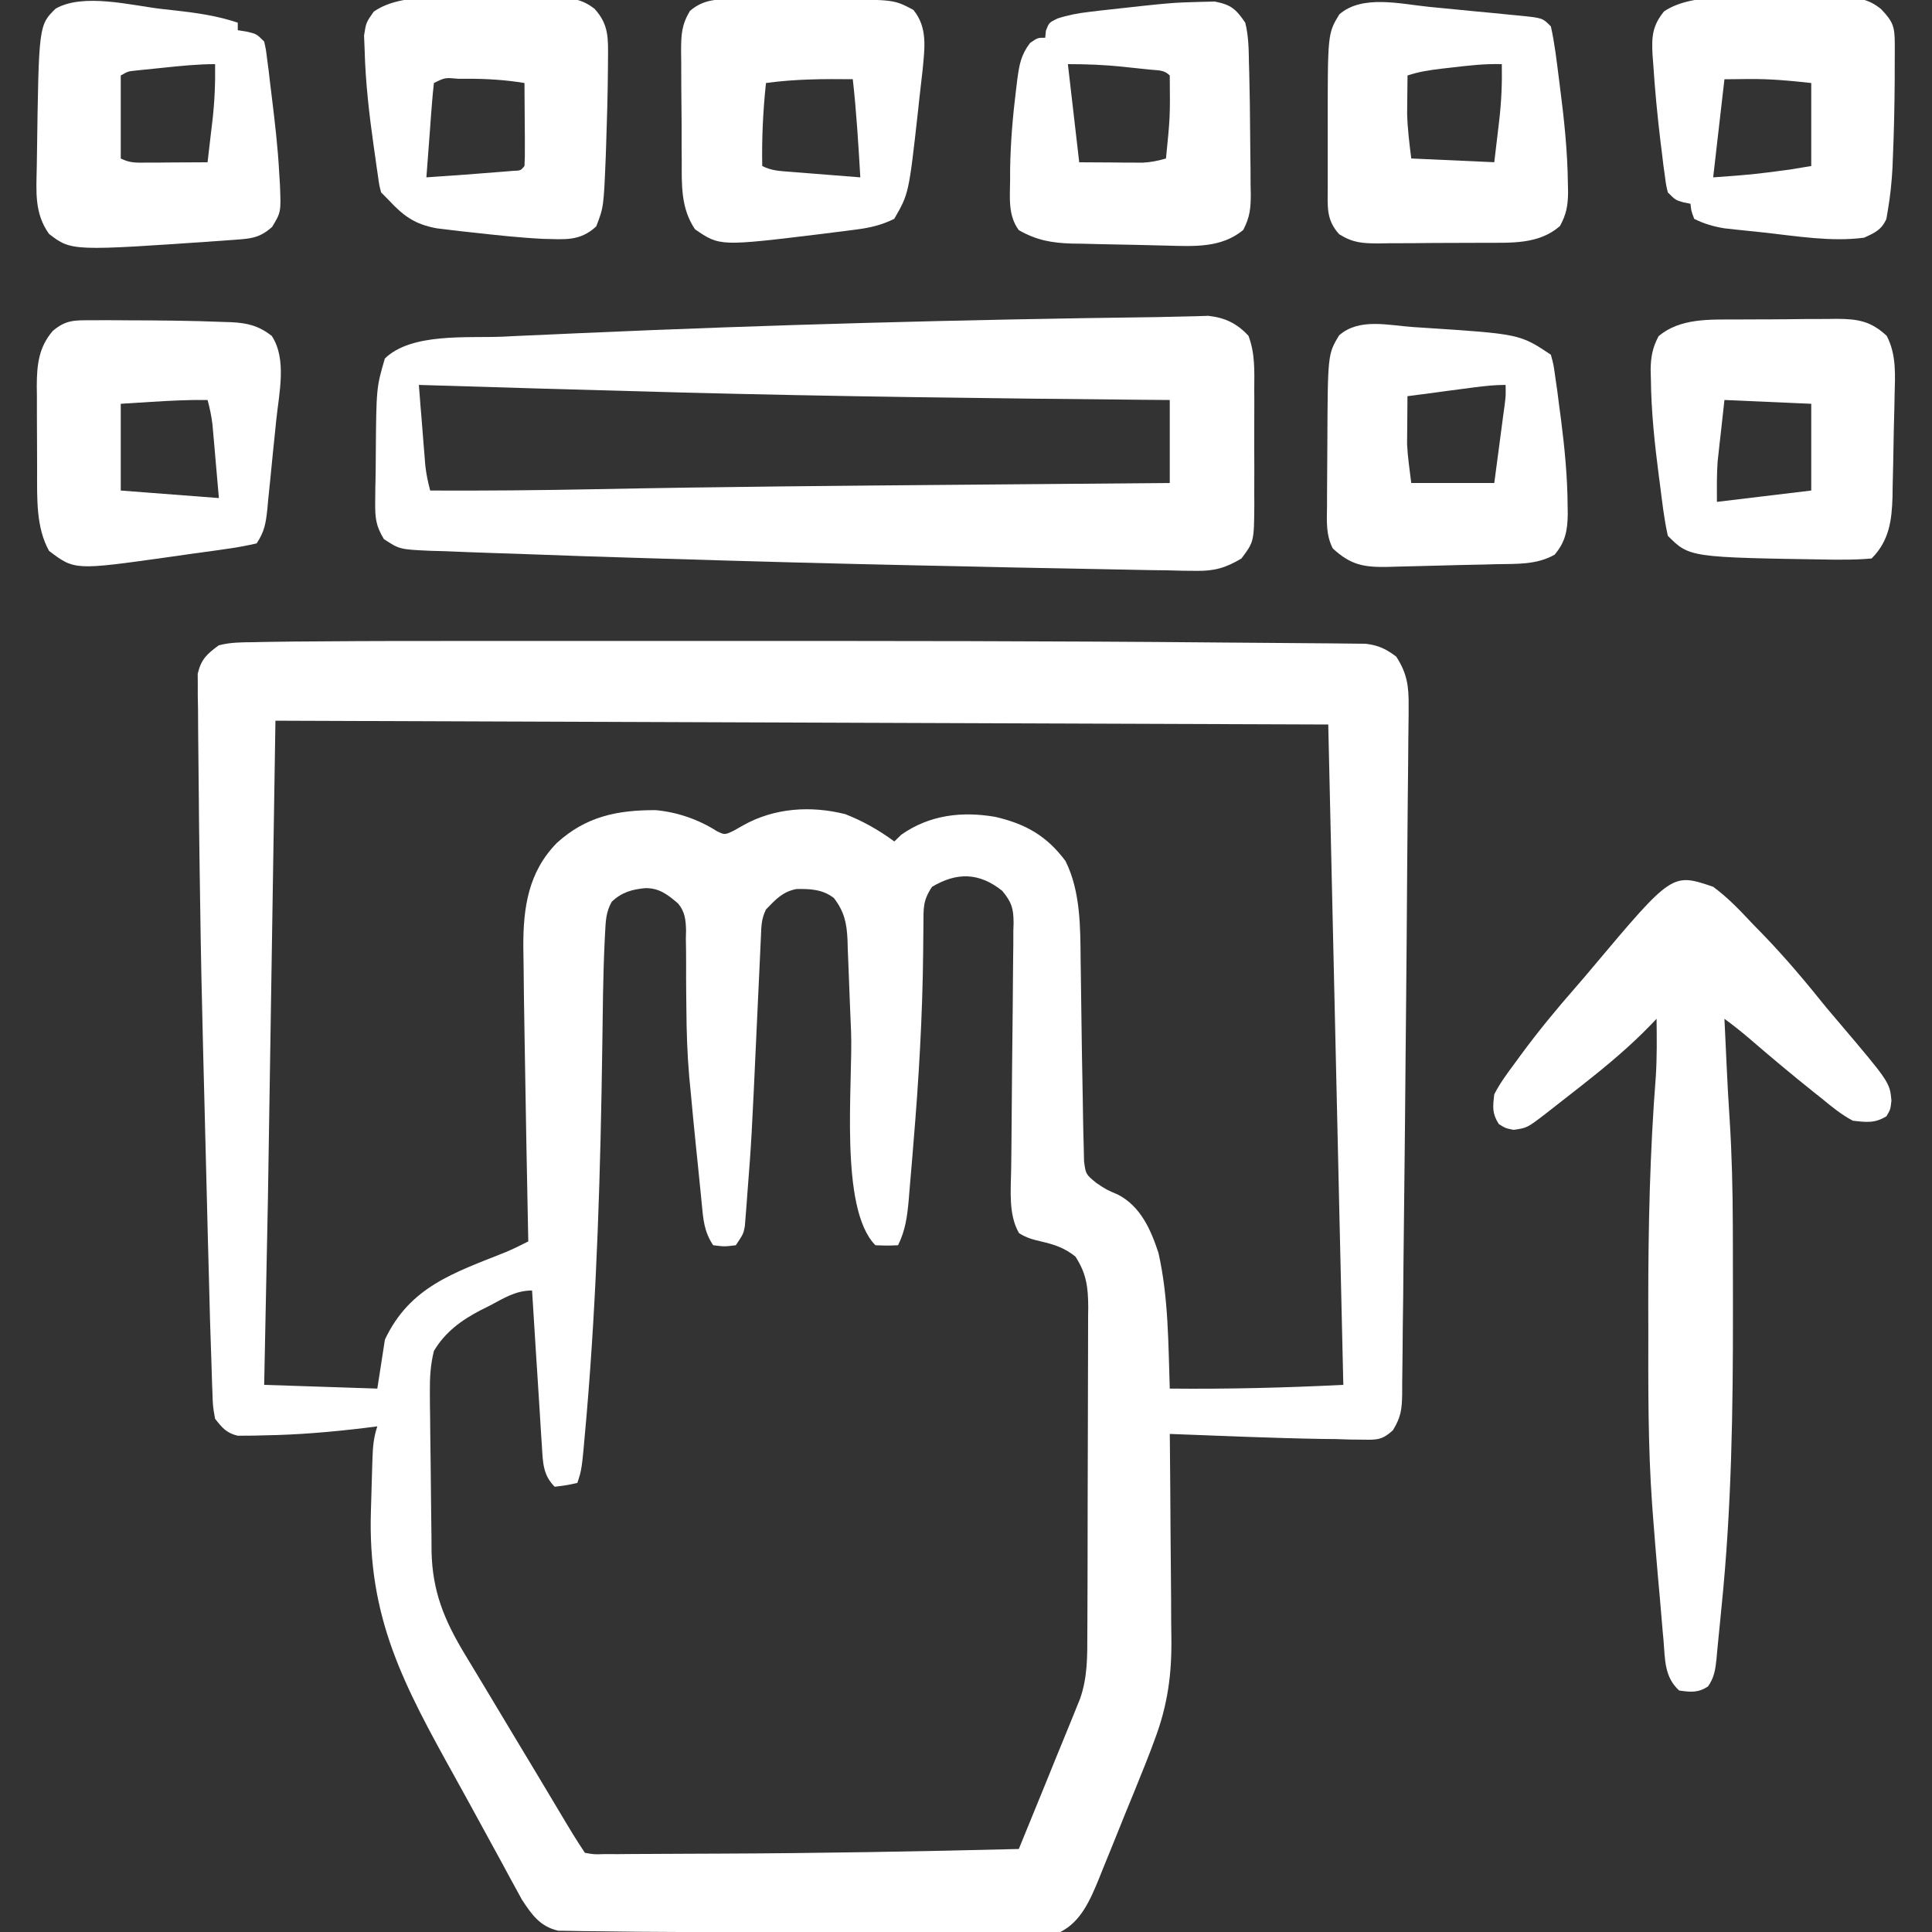 <svg xmlns="http://www.w3.org/2000/svg" width="30" height="30" viewBox="0 0 30 30" fill="none"><rect x="0" y="0" width="30" height="30" fill="#333333" stroke="none"/><g clip-path="url(#clip0_295_798)"><path d="M5.006 9.959C5.7 9.953 6.393 9.953 7.087 9.953C7.396 9.953 7.706 9.953 8.015 9.953C8.538 9.953 9.061 9.953 9.584 9.953C10.11 9.954 10.635 9.954 11.161 9.953C13.761 9.952 16.361 9.953 18.961 9.977C19.177 9.979 19.393 9.98 19.609 9.982C19.859 9.983 20.108 9.985 20.358 9.988C20.448 9.989 20.539 9.99 20.629 9.99C20.752 9.991 20.875 9.992 20.998 9.994C21.067 9.995 21.135 9.996 21.206 9.996C21.408 10.022 21.517 10.074 21.68 10.195C21.851 10.457 21.877 10.661 21.873 10.97C21.873 11.011 21.873 11.053 21.873 11.096C21.872 11.235 21.87 11.374 21.868 11.514C21.867 11.615 21.866 11.716 21.866 11.817C21.864 12.037 21.862 12.258 21.859 12.478C21.855 12.843 21.853 13.208 21.85 13.573C21.846 14.241 21.84 14.91 21.834 15.579C21.831 15.854 21.829 16.128 21.826 16.403C21.82 17.143 21.813 17.883 21.804 18.623C21.8 18.959 21.796 19.294 21.793 19.629C21.791 19.96 21.787 20.291 21.782 20.621C21.781 20.745 21.78 20.868 21.779 20.992C21.778 21.162 21.776 21.331 21.773 21.501C21.773 21.55 21.773 21.6 21.773 21.652C21.768 21.886 21.754 22.005 21.629 22.209C21.467 22.358 21.385 22.359 21.167 22.355C21.099 22.354 21.03 22.354 20.959 22.353C20.888 22.351 20.816 22.348 20.742 22.346C20.676 22.345 20.61 22.345 20.541 22.344C19.749 22.331 18.956 22.295 18.164 22.266C18.165 22.314 18.165 22.362 18.166 22.412C18.17 22.869 18.174 23.327 18.176 23.785C18.177 24.02 18.179 24.255 18.182 24.49C18.184 24.718 18.186 24.945 18.186 25.173C18.187 25.259 18.188 25.345 18.189 25.431C18.197 25.997 18.131 26.48 17.93 27.012C17.91 27.065 17.89 27.119 17.87 27.174C17.811 27.329 17.749 27.484 17.686 27.638C17.664 27.693 17.642 27.748 17.619 27.805C17.572 27.921 17.525 28.036 17.477 28.151C17.406 28.327 17.335 28.503 17.264 28.68C17.218 28.793 17.172 28.905 17.126 29.018C17.105 29.07 17.084 29.123 17.063 29.176C16.932 29.494 16.788 29.838 16.465 30C16.29 30.006 16.116 30.008 15.941 30.008C15.886 30.008 15.832 30.008 15.776 30.008C15.594 30.008 15.413 30.008 15.231 30.008C15.103 30.008 14.976 30.008 14.848 30.008C14.579 30.008 14.309 30.008 14.04 30.008C13.768 30.007 13.496 30.007 13.224 30.008C12.389 30.008 11.555 30.007 10.721 30.001C10.553 30 10.385 29.999 10.217 29.998C9.971 29.997 9.726 29.995 9.48 29.991C9.393 29.989 9.305 29.988 9.218 29.988C9.1 29.988 8.983 29.985 8.865 29.983C8.768 29.981 8.768 29.981 8.669 29.98C8.388 29.917 8.256 29.73 8.104 29.497C8.075 29.443 8.045 29.389 8.015 29.334C7.981 29.272 7.947 29.21 7.912 29.146C7.859 29.047 7.859 29.047 7.804 28.945C7.766 28.875 7.727 28.805 7.689 28.735C7.609 28.588 7.528 28.441 7.448 28.294C7.325 28.067 7.2 27.841 7.075 27.615C6.273 26.168 5.703 25.131 5.76 23.447C5.764 23.307 5.768 23.168 5.772 23.029C5.775 22.939 5.777 22.85 5.78 22.761C5.781 22.72 5.782 22.678 5.784 22.636C5.79 22.459 5.803 22.317 5.859 22.148C5.759 22.161 5.759 22.161 5.657 22.174C5.14 22.236 4.626 22.28 4.105 22.288C4.031 22.29 4.031 22.29 3.955 22.292C3.909 22.292 3.862 22.292 3.814 22.293C3.774 22.293 3.733 22.294 3.691 22.294C3.515 22.251 3.451 22.172 3.34 22.031C3.305 21.837 3.305 21.837 3.298 21.607C3.295 21.545 3.295 21.545 3.293 21.482C3.288 21.353 3.284 21.223 3.281 21.094C3.277 20.978 3.277 20.978 3.273 20.86C3.264 20.621 3.258 20.381 3.252 20.142C3.25 20.052 3.247 19.963 3.245 19.874C3.238 19.637 3.232 19.401 3.226 19.164C3.223 19.016 3.219 18.868 3.215 18.72C3.201 18.178 3.187 17.637 3.174 17.095C3.167 16.82 3.16 16.545 3.153 16.27C3.134 15.521 3.118 14.772 3.108 14.023C3.106 13.846 3.103 13.668 3.1 13.49C3.094 13.084 3.089 12.677 3.086 12.271C3.085 12.071 3.083 11.872 3.08 11.672C3.077 11.451 3.076 11.23 3.075 11.009C3.073 10.943 3.072 10.877 3.071 10.808C3.071 10.717 3.071 10.717 3.071 10.623C3.071 10.57 3.07 10.517 3.07 10.462C3.123 10.237 3.213 10.155 3.398 10.02C3.576 9.974 3.75 9.973 3.933 9.972C4.02 9.97 4.02 9.97 4.108 9.968C4.407 9.962 4.707 9.961 5.006 9.959ZM4.277 11.191C4.239 13.647 4.2 16.103 4.16 18.633C4.141 19.58 4.121 20.528 4.102 21.504C4.682 21.523 5.262 21.543 5.859 21.562C5.917 21.185 5.917 21.185 5.977 20.801C6.364 19.979 7.048 19.765 7.848 19.445C7.969 19.394 8.086 19.337 8.203 19.277C8.202 19.223 8.202 19.223 8.201 19.168C8.181 18.196 8.163 17.223 8.148 16.251C8.146 16.128 8.144 16.004 8.142 15.881C8.137 15.601 8.133 15.321 8.131 15.042C8.13 14.927 8.128 14.812 8.126 14.697C8.124 14.091 8.205 13.539 8.646 13.09C9.096 12.679 9.584 12.577 10.183 12.58C10.519 12.611 10.848 12.725 11.133 12.907C11.254 12.965 11.254 12.965 11.393 12.899C11.442 12.871 11.492 12.842 11.543 12.814C12.025 12.545 12.587 12.507 13.125 12.642C13.402 12.75 13.647 12.89 13.887 13.066C13.941 13.014 13.941 13.014 13.997 12.96C14.434 12.654 14.935 12.595 15.453 12.684C15.926 12.793 16.254 12.979 16.545 13.37C16.78 13.84 16.776 14.406 16.78 14.92C16.781 14.983 16.782 15.046 16.783 15.111C16.786 15.311 16.788 15.511 16.791 15.71C16.797 16.159 16.803 16.607 16.813 17.055C16.815 17.165 16.817 17.276 16.818 17.386C16.82 17.525 16.824 17.664 16.828 17.804C16.829 17.88 16.831 17.956 16.833 18.034C16.86 18.234 16.86 18.234 17.023 18.368C17.183 18.475 17.183 18.475 17.358 18.549C17.71 18.731 17.869 19.091 17.988 19.453C18.144 20.141 18.141 20.86 18.164 21.562C19.065 21.571 19.96 21.549 20.859 21.504C20.84 20.672 20.821 19.841 20.801 18.984C20.743 16.432 20.685 13.88 20.625 11.25C15.23 11.231 9.836 11.211 4.277 11.191ZM14.473 13.77C14.327 13.988 14.341 14.102 14.339 14.363C14.338 14.453 14.337 14.542 14.336 14.631C14.336 14.702 14.336 14.702 14.335 14.775C14.325 15.774 14.267 16.766 14.183 17.761C14.176 17.854 14.176 17.854 14.168 17.949C14.154 18.126 14.139 18.303 14.123 18.479C14.119 18.532 14.114 18.585 14.11 18.639C14.087 18.891 14.059 19.105 13.945 19.336C13.777 19.343 13.777 19.343 13.594 19.336C13.023 18.765 13.248 16.805 13.215 16.007C13.21 15.897 13.206 15.788 13.201 15.678C13.192 15.463 13.184 15.247 13.176 15.032C13.172 14.932 13.168 14.832 13.164 14.733C13.162 14.687 13.161 14.641 13.16 14.594C13.148 14.331 13.11 14.156 12.949 13.945C12.775 13.81 12.583 13.8 12.365 13.805C12.151 13.847 12.045 13.967 11.895 14.121C11.82 14.27 11.823 14.385 11.815 14.552C11.812 14.618 11.809 14.684 11.806 14.752C11.802 14.823 11.799 14.895 11.796 14.969C11.79 15.083 11.785 15.197 11.78 15.311C11.77 15.513 11.761 15.714 11.752 15.915C11.67 17.699 11.67 17.699 11.603 18.561C11.599 18.619 11.595 18.678 11.59 18.738C11.586 18.792 11.581 18.845 11.577 18.9C11.573 18.946 11.569 18.992 11.566 19.04C11.543 19.16 11.543 19.16 11.426 19.336C11.25 19.358 11.25 19.358 11.074 19.336C10.931 19.121 10.92 18.933 10.896 18.683C10.889 18.612 10.889 18.612 10.882 18.539C10.866 18.387 10.851 18.235 10.836 18.084C10.826 17.983 10.816 17.883 10.805 17.783C10.776 17.5 10.749 17.217 10.723 16.934C10.716 16.866 10.71 16.799 10.703 16.729C10.672 16.372 10.66 16.017 10.658 15.659C10.657 15.569 10.656 15.48 10.655 15.39C10.654 15.253 10.653 15.115 10.654 14.977C10.654 14.842 10.653 14.707 10.65 14.572C10.651 14.53 10.652 14.49 10.653 14.447C10.649 14.284 10.636 14.157 10.529 14.029C10.369 13.892 10.234 13.787 10.02 13.791C9.817 13.809 9.648 13.857 9.498 14.004C9.409 14.165 9.406 14.296 9.396 14.481C9.393 14.538 9.393 14.538 9.39 14.596C9.363 15.152 9.36 15.71 9.352 16.268C9.325 18.174 9.27 20.079 9.108 21.98C9.104 22.024 9.1 22.068 9.096 22.113C9.035 22.816 9.035 22.816 8.965 23.027C8.796 23.064 8.796 23.064 8.613 23.086C8.431 22.903 8.43 22.71 8.415 22.46C8.409 22.379 8.409 22.379 8.404 22.297C8.4 22.239 8.397 22.181 8.393 22.122C8.388 22.033 8.388 22.033 8.382 21.942C8.37 21.752 8.358 21.562 8.346 21.372C8.338 21.243 8.33 21.114 8.321 20.986C8.301 20.67 8.281 20.355 8.262 20.039C8.004 20.039 7.824 20.159 7.599 20.277C7.533 20.31 7.533 20.31 7.466 20.343C7.165 20.5 6.915 20.681 6.738 20.977C6.685 21.189 6.673 21.387 6.675 21.605C6.675 21.672 6.676 21.738 6.676 21.806C6.677 21.877 6.678 21.948 6.679 22.021C6.679 22.095 6.68 22.168 6.681 22.244C6.683 22.4 6.685 22.556 6.687 22.711C6.69 22.91 6.692 23.108 6.693 23.306C6.695 23.496 6.698 23.687 6.7 23.878C6.701 23.948 6.701 24.018 6.701 24.091C6.714 24.705 6.896 25.151 7.208 25.67C7.23 25.707 7.252 25.744 7.275 25.781C7.346 25.9 7.417 26.018 7.489 26.136C7.539 26.219 7.588 26.302 7.638 26.384C7.738 26.552 7.839 26.719 7.939 26.886C8.077 27.114 8.214 27.342 8.351 27.571C8.5 27.822 8.65 28.072 8.8 28.322C8.829 28.37 8.858 28.419 8.889 28.469C8.951 28.571 9.016 28.67 9.082 28.77C9.224 28.796 9.224 28.796 9.392 28.79C9.458 28.791 9.523 28.791 9.591 28.791C9.699 28.79 9.699 28.79 9.809 28.789C9.884 28.789 9.959 28.788 10.036 28.788C10.241 28.788 10.445 28.787 10.65 28.785C10.82 28.784 10.989 28.783 11.159 28.783C12.713 28.777 14.267 28.75 15.82 28.711C15.961 28.366 16.102 28.021 16.243 27.676C16.291 27.558 16.338 27.441 16.386 27.323C16.455 27.155 16.524 26.986 16.593 26.817C16.614 26.765 16.636 26.712 16.658 26.658C16.678 26.609 16.698 26.56 16.718 26.509C16.736 26.466 16.753 26.423 16.771 26.379C16.888 26.044 16.884 25.721 16.884 25.37C16.885 25.311 16.885 25.252 16.885 25.191C16.886 24.997 16.887 24.802 16.887 24.608C16.887 24.472 16.888 24.337 16.888 24.202C16.889 23.918 16.889 23.634 16.889 23.351C16.889 22.987 16.891 22.624 16.892 22.261C16.893 21.981 16.894 21.701 16.894 21.422C16.894 21.288 16.895 21.154 16.895 21.02C16.896 20.833 16.896 20.645 16.896 20.458C16.897 20.375 16.897 20.375 16.898 20.29C16.896 19.987 16.87 19.774 16.699 19.512C16.53 19.376 16.372 19.325 16.165 19.277C16.031 19.246 15.941 19.221 15.824 19.149C15.658 18.865 15.696 18.486 15.701 18.166C15.702 18.121 15.702 18.076 15.703 18.03C15.704 17.934 15.705 17.837 15.706 17.741C15.708 17.536 15.71 17.331 15.711 17.125C15.714 16.744 15.717 16.363 15.722 15.981C15.726 15.715 15.727 15.449 15.729 15.183C15.729 15.082 15.73 14.981 15.732 14.88C15.735 14.738 15.735 14.597 15.735 14.456C15.737 14.414 15.738 14.372 15.739 14.329C15.737 14.102 15.709 14.011 15.563 13.833C15.206 13.547 14.858 13.541 14.473 13.77Z" fill="white"></path><path d="M18.362 4.915C18.435 4.913 18.507 4.911 18.582 4.91C18.641 4.908 18.7 4.906 18.761 4.904C19.024 4.933 19.206 5.021 19.386 5.214C19.49 5.489 19.478 5.756 19.476 6.048C19.477 6.144 19.477 6.144 19.477 6.241C19.477 6.376 19.477 6.511 19.476 6.645C19.475 6.851 19.476 7.057 19.477 7.262C19.477 7.393 19.477 7.524 19.476 7.656C19.477 7.717 19.477 7.778 19.477 7.841C19.472 8.411 19.472 8.411 19.277 8.672C19.032 8.819 18.854 8.869 18.57 8.864C18.5 8.863 18.43 8.863 18.358 8.862C18.282 8.86 18.206 8.858 18.127 8.856C18.045 8.855 17.964 8.854 17.882 8.853C17.66 8.849 17.438 8.845 17.216 8.84C17.028 8.836 16.84 8.832 16.651 8.829C16.053 8.819 15.454 8.806 14.856 8.792C14.662 8.788 14.468 8.784 14.273 8.78C12.961 8.752 11.65 8.717 10.338 8.676C10.193 8.672 10.048 8.668 9.903 8.663C9.328 8.646 8.754 8.627 8.18 8.605C8.001 8.598 7.823 8.592 7.644 8.587C7.398 8.579 7.152 8.569 6.907 8.559C6.834 8.557 6.761 8.555 6.687 8.553C6.205 8.531 6.205 8.531 5.961 8.371C5.837 8.166 5.824 8.044 5.826 7.806C5.827 7.729 5.827 7.652 5.828 7.572C5.829 7.532 5.83 7.492 5.831 7.45C5.834 7.33 5.834 7.21 5.835 7.09C5.843 6.023 5.843 6.023 5.976 5.567C6.389 5.165 7.258 5.251 7.802 5.228C7.875 5.224 7.947 5.221 8.021 5.217C8.218 5.208 8.414 5.2 8.611 5.191C8.735 5.186 8.86 5.18 8.985 5.174C11.974 5.041 14.967 4.962 17.959 4.924C18.093 4.922 18.228 4.919 18.362 4.915ZM6.504 5.977C6.507 6.022 6.511 6.067 6.515 6.114C6.519 6.174 6.524 6.234 6.529 6.297C6.534 6.36 6.539 6.423 6.545 6.487C6.555 6.619 6.565 6.75 6.576 6.881C6.58 6.938 6.585 6.994 6.59 7.052C6.594 7.11 6.599 7.168 6.604 7.227C6.619 7.363 6.645 7.486 6.68 7.617C7.538 7.621 8.395 7.613 9.254 7.596C11.193 7.558 13.133 7.542 15.073 7.526C15.149 7.525 15.226 7.524 15.304 7.524C16.257 7.516 17.211 7.508 18.164 7.5C18.164 7.075 18.164 6.649 18.164 6.211C17.969 6.209 17.969 6.209 17.769 6.208C15.364 6.186 12.959 6.157 10.554 6.094C10.483 6.092 10.483 6.092 10.411 6.09C9.109 6.056 7.806 6.017 6.504 5.977Z" fill="white"></path><path d="M26.602 13.77C26.832 13.939 27.022 14.14 27.217 14.348C27.295 14.428 27.295 14.428 27.374 14.509C27.724 14.871 28.044 15.252 28.359 15.645C28.414 15.71 28.469 15.776 28.525 15.841C29.344 16.806 29.344 16.806 29.37 17.09C29.355 17.227 29.355 17.227 29.293 17.333C29.11 17.445 28.982 17.426 28.77 17.402C28.595 17.309 28.446 17.188 28.294 17.062C28.229 17.011 28.229 17.011 28.163 16.958C27.825 16.688 27.493 16.41 27.166 16.128C27.04 16.02 26.912 15.918 26.777 15.82C26.786 16.005 26.794 16.189 26.803 16.373C26.805 16.424 26.808 16.474 26.81 16.526C26.823 16.813 26.839 17.1 26.858 17.387C26.893 17.934 26.905 18.48 26.907 19.028C26.907 19.119 26.907 19.211 26.908 19.302C26.909 19.593 26.909 19.884 26.909 20.175C26.909 20.224 26.909 20.274 26.909 20.325C26.911 21.871 26.889 23.411 26.732 24.951C26.723 25.04 26.714 25.128 26.706 25.217C26.693 25.356 26.679 25.494 26.665 25.632C26.662 25.674 26.658 25.716 26.654 25.759C26.636 25.926 26.619 26.05 26.521 26.188C26.367 26.288 26.252 26.276 26.074 26.25C25.845 26.044 25.855 25.77 25.832 25.481C25.827 25.428 25.823 25.375 25.817 25.32C25.802 25.151 25.788 24.981 25.774 24.811C25.764 24.7 25.754 24.589 25.744 24.478C25.715 24.151 25.689 23.824 25.664 23.496C25.661 23.451 25.657 23.407 25.654 23.36C25.589 22.452 25.594 21.542 25.595 20.633C25.595 20.503 25.595 20.374 25.594 20.244C25.594 19.061 25.619 17.886 25.712 16.706C25.73 16.411 25.727 16.116 25.723 15.82C25.693 15.851 25.664 15.882 25.634 15.913C25.315 16.243 24.97 16.533 24.609 16.817C24.571 16.847 24.533 16.877 24.494 16.908C24.369 17.007 24.244 17.104 24.119 17.201C24.079 17.233 24.039 17.264 23.998 17.296C23.713 17.514 23.713 17.514 23.504 17.544C23.379 17.52 23.379 17.52 23.273 17.454C23.167 17.287 23.18 17.188 23.203 16.992C23.29 16.822 23.4 16.673 23.514 16.52C23.546 16.476 23.578 16.432 23.611 16.387C23.881 16.02 24.168 15.671 24.468 15.329C24.555 15.23 24.64 15.129 24.725 15.028C25.965 13.553 25.965 13.553 26.602 13.77Z" fill="white"></path><path d="M1.412 4.973C1.485 4.973 1.558 4.973 1.634 4.972C1.713 4.973 1.792 4.973 1.871 4.973C1.911 4.973 1.951 4.973 1.992 4.974C2.481 4.975 2.971 4.979 3.461 4.999C3.526 5.001 3.526 5.001 3.593 5.003C3.847 5.016 4.017 5.059 4.219 5.215C4.459 5.576 4.332 6.11 4.289 6.528C4.284 6.577 4.279 6.627 4.274 6.678C4.264 6.781 4.253 6.884 4.242 6.988C4.226 7.146 4.211 7.304 4.195 7.463C4.185 7.564 4.175 7.664 4.164 7.765C4.158 7.836 4.158 7.836 4.151 7.909C4.127 8.126 4.108 8.253 3.985 8.438C3.814 8.477 3.652 8.506 3.479 8.529C3.429 8.536 3.379 8.543 3.328 8.551C3.225 8.565 3.122 8.58 3.019 8.593C2.886 8.611 2.753 8.631 2.62 8.65C1.16 8.855 1.16 8.855 0.762 8.555C0.559 8.19 0.577 7.744 0.576 7.337C0.576 7.289 0.576 7.241 0.576 7.191C0.575 7.091 0.575 6.99 0.575 6.889C0.575 6.735 0.574 6.581 0.573 6.427C0.573 6.329 0.573 6.231 0.573 6.132C0.572 6.086 0.572 6.041 0.571 5.994C0.573 5.669 0.599 5.394 0.82 5.138C1.022 4.968 1.151 4.973 1.412 4.973ZM2.351 6.24C2.194 6.25 2.037 6.26 1.875 6.27C1.875 6.714 1.875 7.159 1.875 7.617C2.378 7.656 2.881 7.695 3.399 7.734C3.38 7.527 3.362 7.319 3.344 7.105C3.338 7.039 3.332 6.974 3.327 6.907C3.322 6.855 3.317 6.804 3.313 6.75C3.308 6.698 3.304 6.645 3.299 6.59C3.283 6.459 3.258 6.338 3.223 6.211C2.931 6.207 2.642 6.222 2.351 6.24Z" fill="white"></path><path d="M26.964 4.961C27.02 4.96 27.076 4.96 27.133 4.96C27.25 4.959 27.367 4.959 27.485 4.959C27.663 4.959 27.842 4.956 28.021 4.954C28.135 4.954 28.249 4.954 28.363 4.953C28.416 4.953 28.47 4.952 28.524 4.951C28.846 4.953 29.051 4.985 29.297 5.215C29.451 5.512 29.427 5.824 29.419 6.15C29.418 6.206 29.417 6.262 29.416 6.319C29.413 6.437 29.41 6.554 29.407 6.672C29.403 6.851 29.4 7.03 29.397 7.209C29.395 7.324 29.392 7.438 29.389 7.553C29.389 7.606 29.388 7.659 29.387 7.714C29.376 8.082 29.335 8.4 29.062 8.672C28.906 8.686 28.758 8.691 28.601 8.69C28.553 8.69 28.505 8.69 28.456 8.69C26.234 8.656 26.234 8.656 25.898 8.32C25.838 8.053 25.809 7.779 25.774 7.507C25.769 7.468 25.763 7.428 25.758 7.388C25.693 6.888 25.64 6.389 25.635 5.885C25.634 5.838 25.632 5.792 25.631 5.744C25.634 5.541 25.659 5.401 25.754 5.221C26.086 4.938 26.549 4.962 26.964 4.961ZM26.777 6.211C26.758 6.385 26.738 6.559 26.719 6.738C26.712 6.792 26.706 6.846 26.7 6.901C26.695 6.946 26.691 6.99 26.686 7.035C26.681 7.079 26.676 7.123 26.671 7.169C26.656 7.376 26.66 7.585 26.66 7.793C27.143 7.735 27.627 7.677 28.125 7.617C28.125 7.172 28.125 6.728 28.125 6.27C27.458 6.241 27.458 6.241 26.777 6.211Z" fill="white"></path><path d="M22.187 0.106C22.263 0.113 22.263 0.113 22.341 0.121C22.448 0.131 22.554 0.142 22.66 0.152C22.824 0.169 22.987 0.184 23.15 0.199C23.254 0.21 23.358 0.22 23.462 0.23C23.51 0.235 23.559 0.239 23.609 0.244C23.952 0.279 23.952 0.279 24.082 0.41C24.142 0.678 24.172 0.951 24.207 1.223C24.212 1.263 24.217 1.302 24.222 1.343C24.287 1.843 24.34 2.341 24.346 2.845C24.347 2.892 24.348 2.939 24.349 2.986C24.347 3.192 24.322 3.329 24.223 3.51C23.894 3.797 23.467 3.769 23.053 3.77C22.965 3.77 22.965 3.77 22.875 3.771C22.752 3.771 22.629 3.772 22.506 3.772C22.317 3.772 22.129 3.774 21.941 3.776C21.82 3.777 21.701 3.777 21.581 3.777C21.496 3.778 21.496 3.778 21.41 3.78C21.157 3.778 21.016 3.774 20.796 3.638C20.588 3.412 20.617 3.205 20.617 2.912C20.617 2.838 20.617 2.838 20.617 2.764C20.617 2.66 20.617 2.556 20.617 2.452C20.618 2.295 20.617 2.138 20.617 1.982C20.616 0.521 20.616 0.521 20.797 0.223C21.151 -0.087 21.748 0.062 22.187 0.106ZM22.522 1.051C22.477 1.056 22.433 1.061 22.387 1.066C22.202 1.088 22.033 1.113 21.856 1.172C21.854 1.299 21.853 1.426 21.852 1.553C21.851 1.623 21.851 1.694 21.85 1.767C21.856 1.999 21.885 2.23 21.914 2.461C22.34 2.48 22.765 2.5 23.203 2.519C23.223 2.355 23.242 2.191 23.262 2.021C23.268 1.971 23.274 1.92 23.28 1.868C23.314 1.575 23.326 1.291 23.32 0.996C23.051 0.988 22.789 1.019 22.522 1.051Z" fill="white"></path><path d="M11.537 -0.008C11.615 -0.008 11.615 -0.008 11.694 -0.008C11.804 -0.008 11.913 -0.008 12.023 -0.008C12.189 -0.007 12.355 -0.008 12.521 -0.008C12.628 -0.008 12.734 -0.008 12.841 -0.008C12.89 -0.008 12.939 -0.008 12.99 -0.008C13.884 -0.005 13.884 -0.005 14.183 0.154C14.407 0.428 14.358 0.743 14.327 1.079C14.311 1.223 14.295 1.366 14.278 1.509C14.271 1.58 14.263 1.651 14.255 1.724C14.112 3.006 14.112 3.006 13.886 3.398C13.695 3.493 13.514 3.536 13.303 3.563C13.22 3.574 13.22 3.574 13.136 3.585C13.078 3.593 13.02 3.6 12.96 3.607C12.9 3.615 12.84 3.622 12.779 3.63C11.176 3.825 11.176 3.825 10.792 3.56C10.568 3.23 10.586 2.861 10.586 2.479C10.585 2.389 10.585 2.389 10.584 2.297C10.584 2.171 10.584 2.045 10.584 1.918C10.583 1.725 10.581 1.532 10.579 1.339C10.579 1.216 10.578 1.093 10.578 0.97C10.577 0.913 10.577 0.855 10.576 0.796C10.577 0.541 10.581 0.392 10.713 0.17C10.958 -0.046 11.229 -0.009 11.537 -0.008ZM11.894 1.289C11.848 1.72 11.828 2.144 11.836 2.578C11.984 2.652 12.106 2.655 12.272 2.668C12.335 2.673 12.398 2.678 12.463 2.683C12.562 2.691 12.562 2.691 12.663 2.699C12.73 2.704 12.796 2.71 12.865 2.715C13.03 2.728 13.194 2.741 13.359 2.754C13.329 2.245 13.299 1.737 13.242 1.23C12.788 1.225 12.345 1.227 11.894 1.289Z" fill="white"></path><path d="M2.509 0.139C2.577 0.147 2.646 0.154 2.717 0.162C3.054 0.2 3.37 0.244 3.692 0.352C3.692 0.39 3.692 0.429 3.692 0.469C3.737 0.476 3.783 0.483 3.831 0.491C3.984 0.527 3.984 0.527 4.102 0.645C4.13 0.77 4.13 0.77 4.149 0.926C4.16 1.011 4.16 1.011 4.172 1.098C4.179 1.159 4.186 1.219 4.193 1.282C4.201 1.343 4.208 1.405 4.216 1.468C4.266 1.876 4.315 2.284 4.336 2.695C4.34 2.753 4.344 2.811 4.347 2.87C4.364 3.293 4.364 3.293 4.226 3.523C4.033 3.694 3.905 3.704 3.651 3.723C3.583 3.728 3.515 3.733 3.444 3.738C1.112 3.9 1.112 3.9 0.762 3.633C0.531 3.311 0.564 2.972 0.571 2.593C0.572 2.528 0.573 2.463 0.574 2.396C0.602 0.391 0.602 0.391 0.864 0.134C1.295 -0.112 2.036 0.084 2.509 0.139ZM2.542 1.051C2.491 1.056 2.439 1.061 2.387 1.067C2.338 1.072 2.289 1.077 2.239 1.082C2.172 1.089 2.172 1.089 2.104 1.096C1.988 1.108 1.988 1.108 1.875 1.172C1.875 1.597 1.875 2.023 1.875 2.461C2.019 2.533 2.112 2.526 2.273 2.525C2.356 2.525 2.356 2.525 2.44 2.525C2.498 2.524 2.555 2.524 2.615 2.523C2.673 2.523 2.731 2.523 2.791 2.522C2.935 2.522 3.079 2.521 3.223 2.52C3.243 2.354 3.262 2.188 3.281 2.022C3.29 1.952 3.29 1.952 3.298 1.881C3.332 1.584 3.345 1.295 3.34 0.996C3.071 0.996 2.809 1.023 2.542 1.051Z" fill="white"></path><path d="M21.951 5.079C21.991 5.082 22.032 5.085 22.075 5.087C23.599 5.186 23.599 5.186 24.082 5.508C24.123 5.659 24.123 5.659 24.15 5.852C24.16 5.923 24.17 5.993 24.181 6.066C24.19 6.142 24.2 6.217 24.21 6.295C24.22 6.372 24.23 6.448 24.241 6.527C24.297 6.968 24.339 7.407 24.342 7.852C24.343 7.918 24.343 7.918 24.344 7.985C24.34 8.241 24.307 8.415 24.14 8.613C23.857 8.774 23.544 8.754 23.227 8.761C23.167 8.762 23.107 8.764 23.045 8.766C22.918 8.769 22.791 8.771 22.665 8.774C22.471 8.778 22.278 8.784 22.084 8.789C21.961 8.792 21.837 8.795 21.714 8.798C21.657 8.799 21.599 8.801 21.539 8.803C21.171 8.809 20.973 8.771 20.696 8.517C20.588 8.307 20.602 8.097 20.606 7.866C20.606 7.816 20.606 7.766 20.606 7.714C20.606 7.608 20.607 7.502 20.608 7.395C20.61 7.235 20.611 7.074 20.611 6.914C20.617 5.501 20.617 5.501 20.793 5.208C21.107 4.931 21.561 5.054 21.951 5.079ZM22.891 6.015C22.801 6.027 22.801 6.027 22.708 6.039C22.646 6.047 22.583 6.056 22.518 6.064C22.455 6.073 22.391 6.081 22.326 6.09C22.169 6.111 22.012 6.131 21.855 6.152C21.854 6.289 21.852 6.426 21.852 6.563C21.851 6.674 21.85 6.786 21.849 6.897C21.859 7.099 21.889 7.3 21.914 7.5C22.339 7.5 22.765 7.5 23.203 7.5C23.232 7.279 23.262 7.058 23.291 6.837C23.299 6.774 23.308 6.712 23.316 6.647C23.324 6.587 23.332 6.526 23.34 6.464C23.351 6.381 23.351 6.381 23.363 6.296C23.382 6.147 23.382 6.147 23.379 5.977C23.211 5.977 23.057 5.993 22.891 6.015Z" fill="white"></path><path d="M18.651 0.029C18.721 0.028 18.791 0.026 18.863 0.024C19.114 0.073 19.191 0.139 19.336 0.352C19.39 0.565 19.39 0.777 19.394 0.996C19.395 1.039 19.397 1.082 19.398 1.127C19.406 1.436 19.41 1.745 19.412 2.055C19.412 2.165 19.413 2.275 19.415 2.385C19.418 2.546 19.419 2.707 19.419 2.867C19.42 2.916 19.421 2.965 19.422 3.016C19.422 3.237 19.408 3.372 19.305 3.571C18.967 3.852 18.539 3.825 18.122 3.814C18.069 3.812 18.015 3.811 17.961 3.81C17.85 3.808 17.738 3.805 17.627 3.802C17.457 3.798 17.288 3.795 17.118 3.792C17.009 3.79 16.901 3.787 16.792 3.784C16.742 3.783 16.692 3.783 16.64 3.782C16.327 3.772 16.095 3.73 15.82 3.574C15.649 3.342 15.683 3.068 15.685 2.791C15.685 2.737 15.685 2.683 15.685 2.628C15.692 2.217 15.725 1.811 15.776 1.403C15.783 1.348 15.789 1.293 15.796 1.237C15.828 1.004 15.851 0.857 15.995 0.667C16.113 0.586 16.113 0.586 16.23 0.586C16.234 0.55 16.238 0.514 16.241 0.476C16.289 0.352 16.289 0.352 16.418 0.288C16.584 0.234 16.737 0.205 16.911 0.185C16.974 0.177 17.037 0.169 17.102 0.162C18.194 0.041 18.194 0.041 18.651 0.029ZM16.582 0.996C16.64 1.499 16.698 2.002 16.758 2.52C17.026 2.521 17.026 2.521 17.3 2.523C17.384 2.524 17.384 2.524 17.469 2.525C17.514 2.525 17.558 2.525 17.605 2.525C17.673 2.526 17.673 2.526 17.742 2.526C17.87 2.52 17.982 2.497 18.105 2.461C18.17 1.818 18.17 1.818 18.164 1.172C18.076 1.084 17.993 1.095 17.87 1.082C17.822 1.077 17.774 1.072 17.724 1.067C17.674 1.062 17.623 1.056 17.571 1.051C17.521 1.046 17.472 1.04 17.421 1.035C17.137 1.006 16.87 0.996 16.582 0.996Z" fill="white"></path><path d="M7.563 -0.02C7.682 -0.021 7.802 -0.023 7.921 -0.025C8.095 -0.028 8.268 -0.03 8.442 -0.031C8.495 -0.032 8.548 -0.033 8.602 -0.035C8.856 -0.034 9.029 -0.023 9.232 0.137C9.458 0.383 9.443 0.602 9.441 0.919C9.441 0.965 9.44 1.01 9.44 1.057C9.437 1.457 9.426 1.856 9.412 2.256C9.41 2.314 9.408 2.372 9.406 2.432C9.374 3.215 9.374 3.215 9.258 3.516C9.002 3.752 8.767 3.715 8.432 3.709C8.069 3.691 7.707 3.651 7.346 3.611C7.279 3.604 7.213 3.596 7.144 3.589C7.081 3.581 7.017 3.573 6.952 3.566C6.895 3.559 6.839 3.552 6.78 3.545C6.442 3.482 6.268 3.357 6.035 3.106C5.996 3.067 5.958 3.028 5.918 2.988C5.889 2.877 5.889 2.877 5.87 2.741C5.863 2.691 5.855 2.641 5.848 2.59C5.841 2.538 5.834 2.486 5.826 2.432C5.815 2.356 5.815 2.356 5.804 2.279C5.733 1.779 5.675 1.278 5.662 0.773C5.659 0.7 5.656 0.627 5.653 0.552C5.684 0.352 5.684 0.352 5.802 0.182C6.25 -0.135 7.033 -0.017 7.563 -0.02ZM6.738 1.289C6.725 1.398 6.715 1.506 6.707 1.615C6.702 1.681 6.697 1.747 6.691 1.815C6.686 1.884 6.681 1.954 6.676 2.025C6.671 2.095 6.665 2.164 6.66 2.236C6.647 2.409 6.634 2.581 6.621 2.754C7.018 2.727 7.415 2.699 7.811 2.666C7.863 2.662 7.915 2.658 7.968 2.653C8.085 2.649 8.085 2.649 8.144 2.578C8.15 2.482 8.151 2.386 8.15 2.29C8.15 2.204 8.15 2.204 8.15 2.115C8.149 2.054 8.149 1.993 8.148 1.93C8.148 1.869 8.148 1.808 8.147 1.744C8.147 1.593 8.146 1.441 8.144 1.289C7.841 1.239 7.55 1.222 7.244 1.223C7.201 1.223 7.159 1.223 7.115 1.223C6.91 1.204 6.91 1.204 6.738 1.289Z" fill="white"></path><path d="M27.691 -0.02C27.798 -0.021 27.904 -0.023 28.011 -0.025C28.167 -0.028 28.323 -0.03 28.48 -0.031C28.527 -0.032 28.574 -0.033 28.623 -0.035C28.866 -0.034 29.017 -0.014 29.209 0.141C29.4 0.339 29.422 0.421 29.422 0.688C29.422 0.745 29.422 0.802 29.422 0.861C29.422 0.953 29.422 0.953 29.421 1.047C29.421 1.11 29.421 1.173 29.421 1.238C29.418 1.645 29.41 2.051 29.392 2.457C29.39 2.503 29.388 2.549 29.387 2.597C29.375 2.825 29.352 3.049 29.313 3.274C29.306 3.316 29.299 3.358 29.291 3.402C29.213 3.571 29.112 3.615 28.945 3.691C28.439 3.758 27.901 3.667 27.396 3.611C27.287 3.6 27.287 3.6 27.176 3.588C27.071 3.577 27.071 3.577 26.964 3.566C26.902 3.559 26.839 3.552 26.774 3.545C26.603 3.516 26.464 3.476 26.308 3.399C26.261 3.274 26.261 3.274 26.25 3.164C26.196 3.153 26.196 3.153 26.14 3.142C26.016 3.106 26.016 3.106 25.898 2.988C25.87 2.87 25.87 2.87 25.851 2.723C25.84 2.642 25.84 2.642 25.828 2.558C25.821 2.5 25.814 2.441 25.807 2.38C25.799 2.32 25.792 2.261 25.784 2.199C25.736 1.796 25.697 1.393 25.671 0.989C25.668 0.941 25.664 0.893 25.66 0.843C25.646 0.569 25.658 0.398 25.84 0.176C26.312 -0.139 27.135 -0.017 27.691 -0.02ZM26.777 1.231C26.719 1.733 26.661 2.236 26.602 2.754C27.201 2.711 27.201 2.711 27.792 2.633C27.957 2.606 27.957 2.606 28.125 2.578C28.125 2.153 28.125 1.727 28.125 1.289C27.788 1.252 27.489 1.224 27.154 1.227C26.968 1.229 26.968 1.229 26.777 1.231Z" fill="white"></path></g><defs><clipPath id="clip0_295_798"><rect width="30" height="30" fill="white"></rect></clipPath></defs></svg>